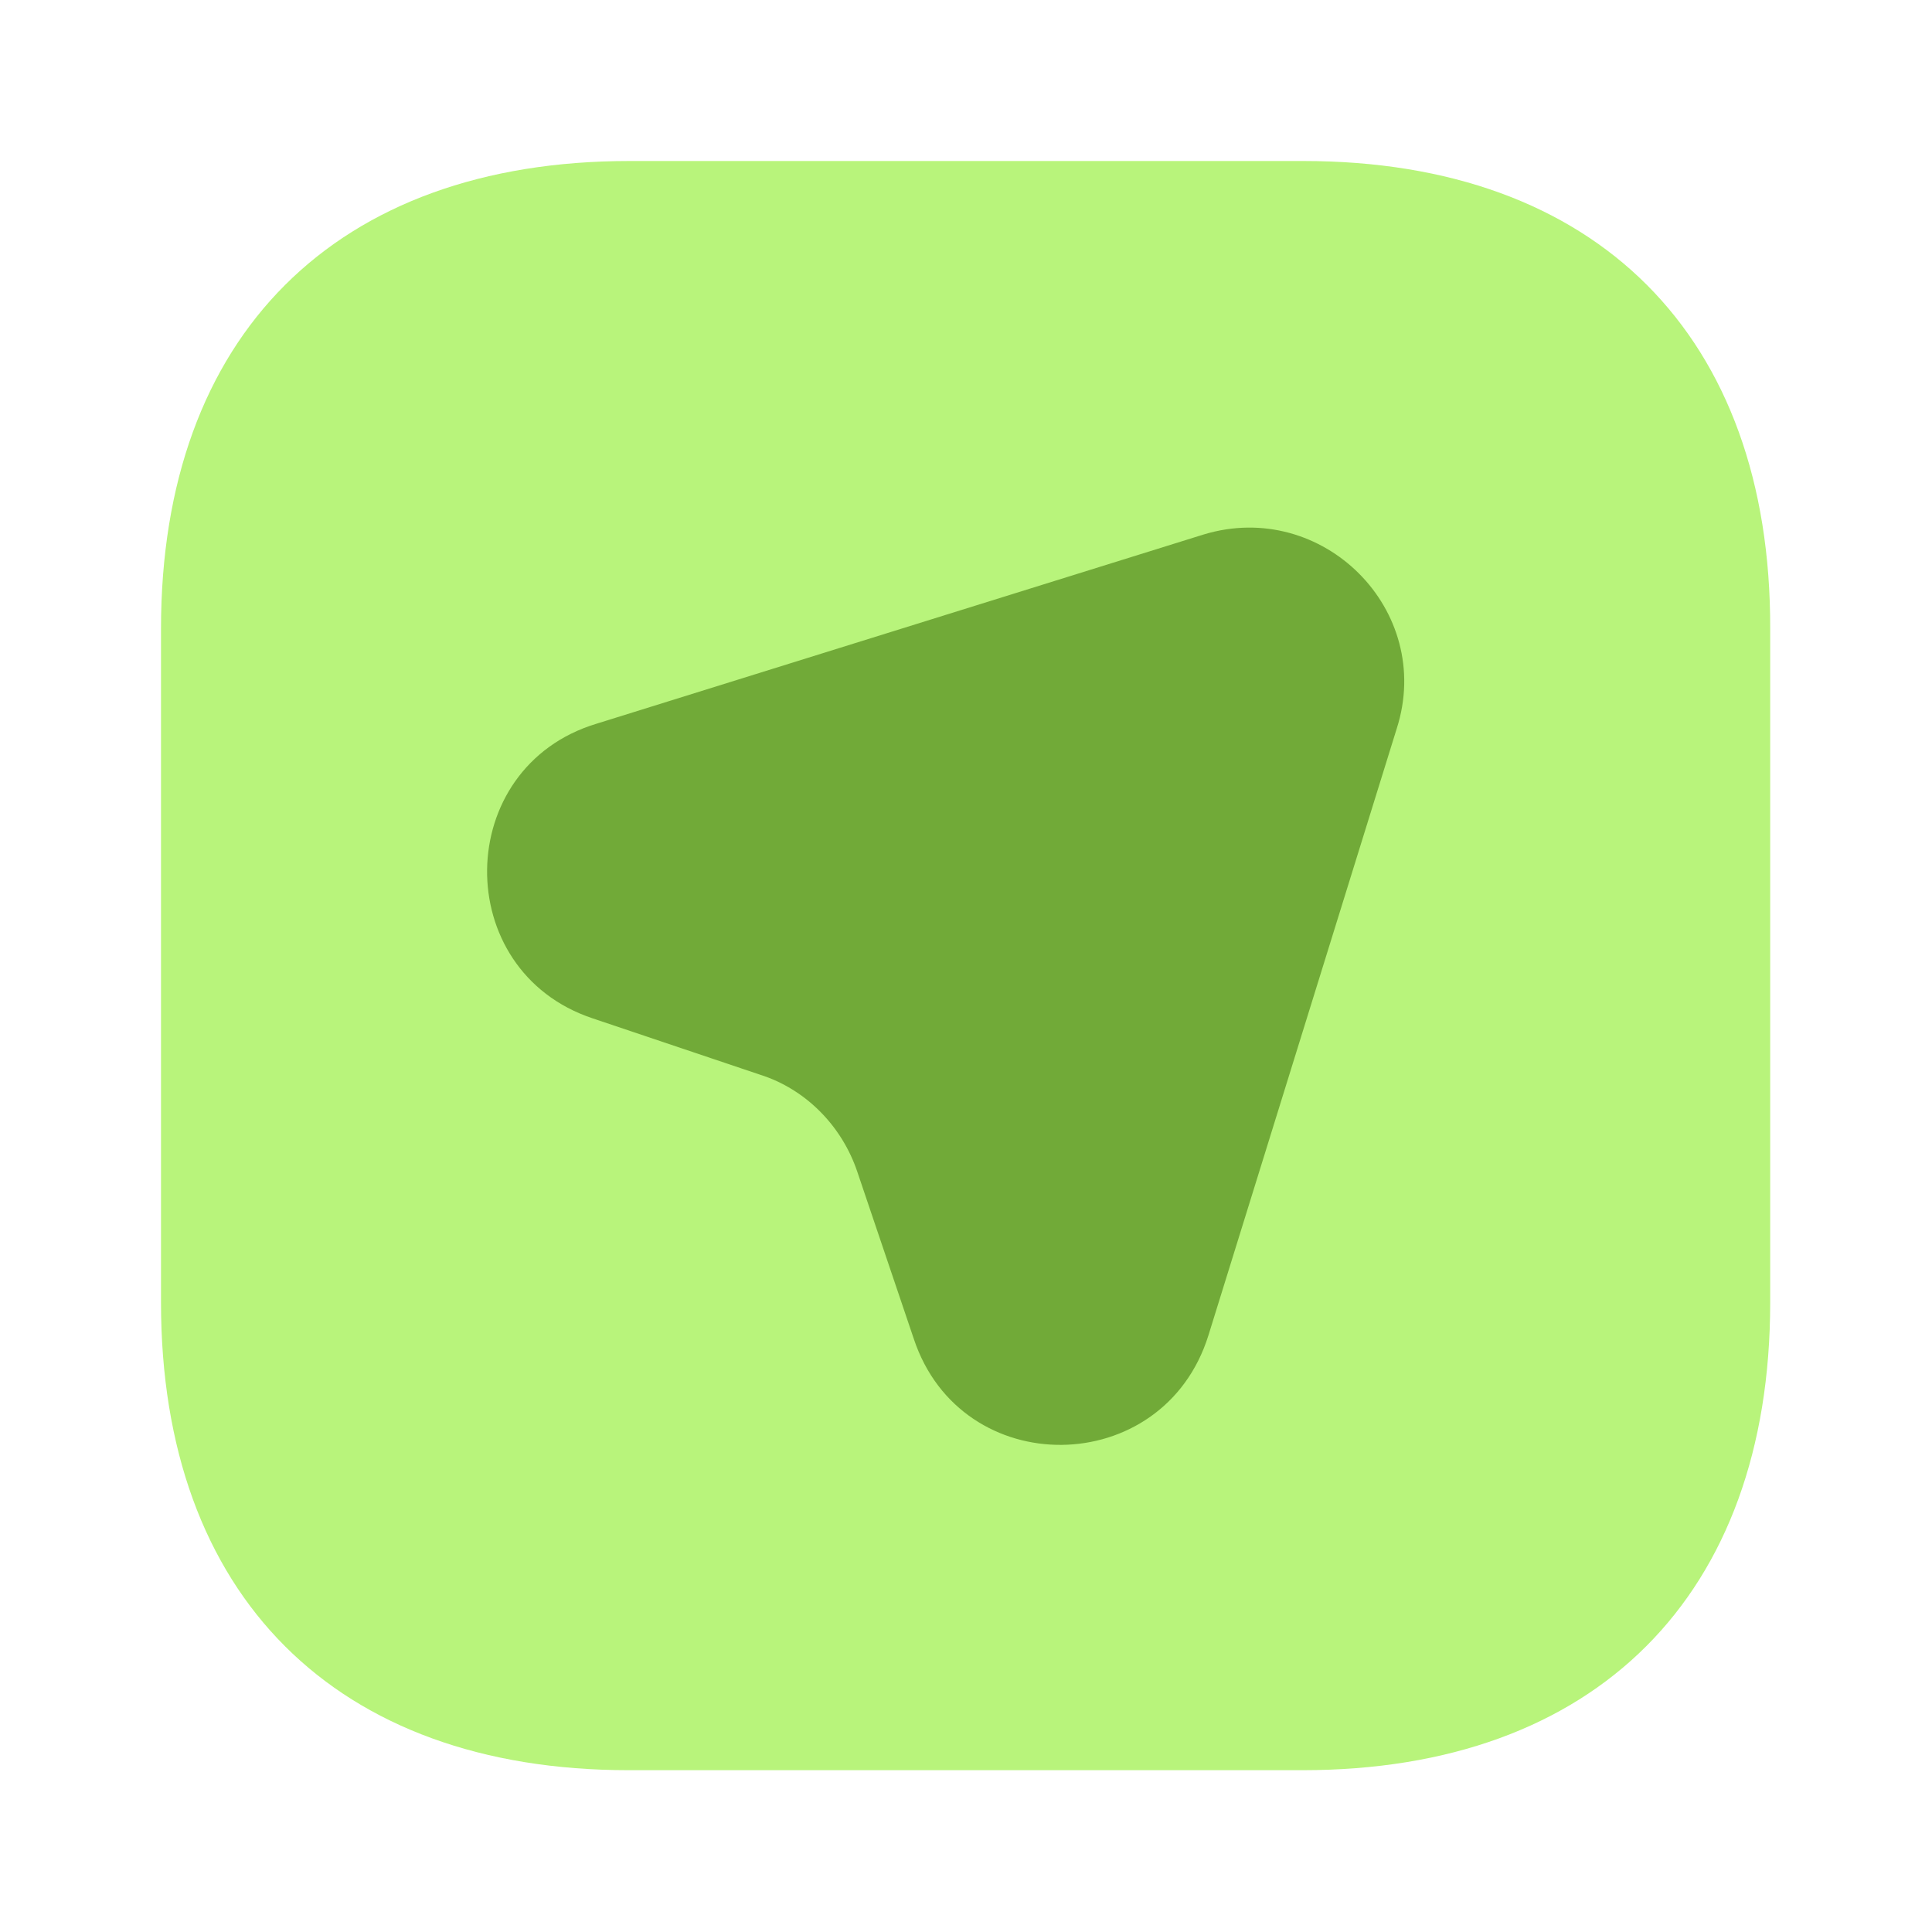 <svg id="vector" xmlns="http://www.w3.org/2000/svg" width="800" height="800" viewBox="0 0 24 24"><path fill="#B8F47B" d="M16.19,2H7.82C4.17,2 2,4.17 2,7.81V16.18C2,19.82 4.17,21.99 7.81,21.99H16.18C19.82,21.99 21.99,19.82 21.99,16.18V7.81C22,4.17 19.83,2 16.19,2Z" stroke-opacity="0.4" id="path_0"/><path fill="#71AA38" d="M17.351,9.05L15.011,16.59C14.451,18.38 11.941,18.41 11.351,16.63L10.651,14.56C10.461,13.99 10.011,13.53 9.441,13.35L7.361,12.65C5.591,12.06 5.621,9.53 7.411,8.99L14.951,6.64C16.431,6.19 17.821,7.58 17.351,9.05Z" id="path_1"/></svg>